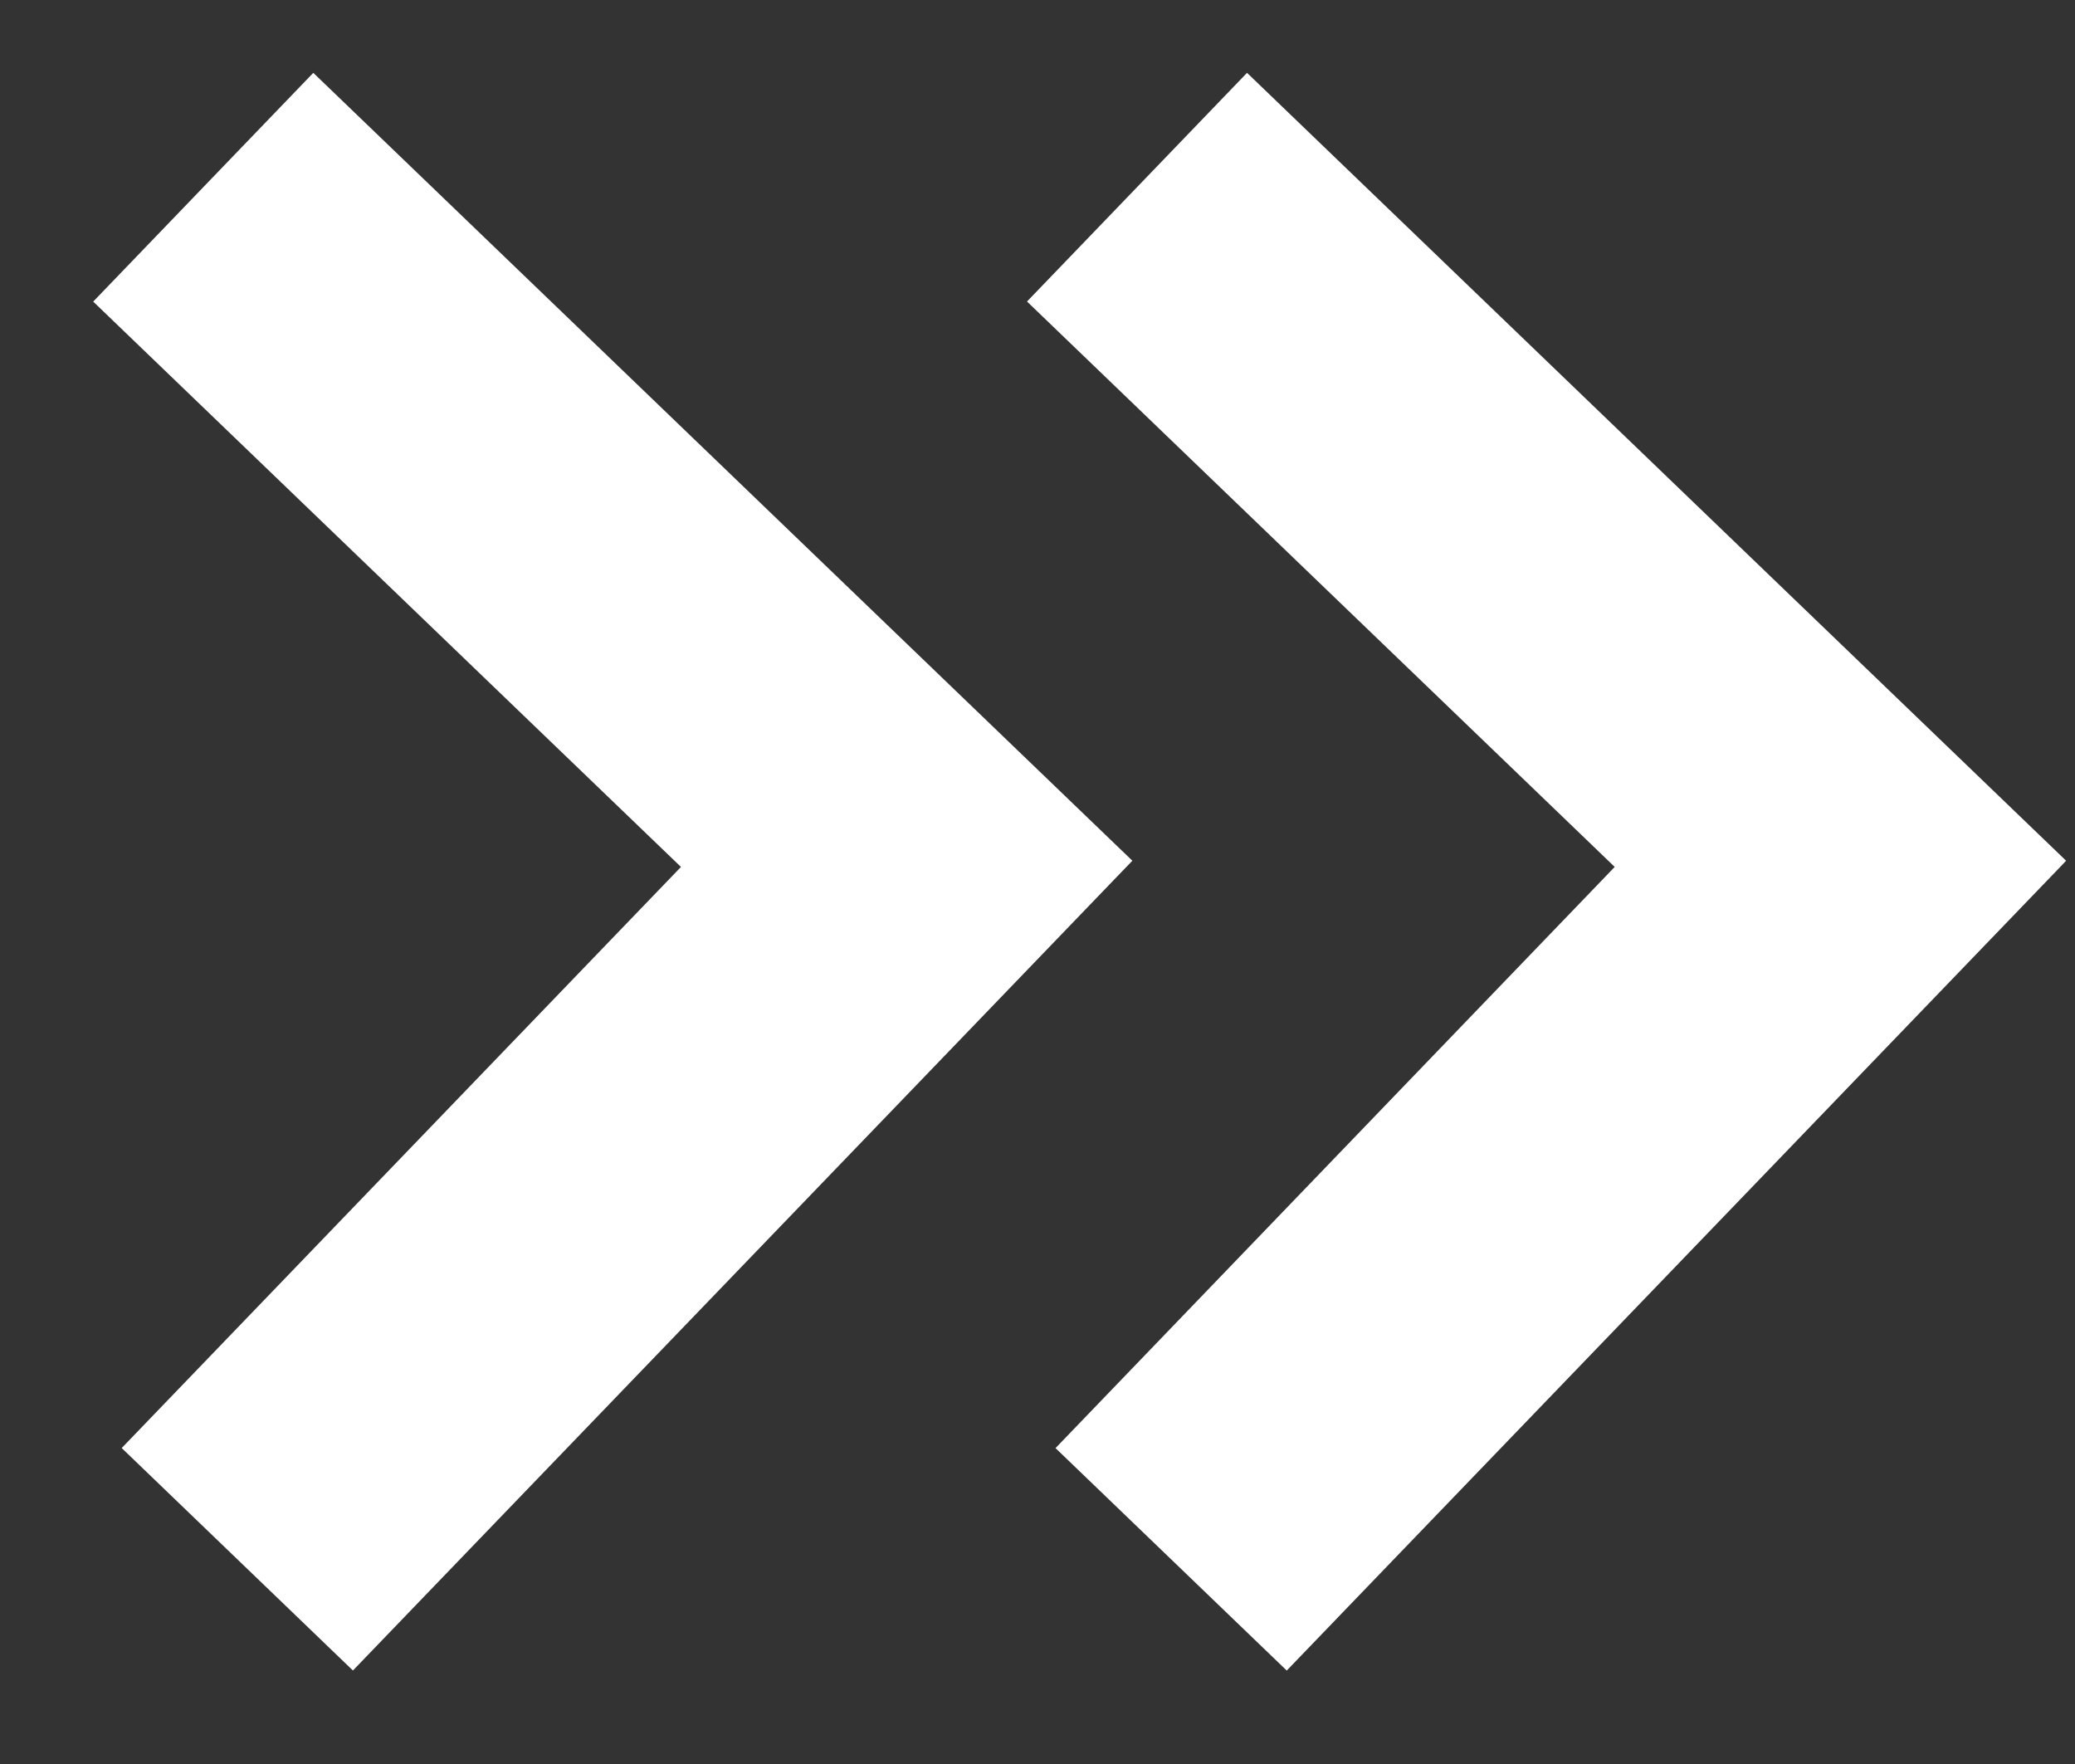 <svg xmlns="http://www.w3.org/2000/svg" width="20" height="17" viewBox="0 0 20 17">
    <rect x="0" y="0" width="20" height="17" fill="#333333" stroke="none"/>
    <g fill="#fff" fill-rule="evenodd">
        <path d="M7.126 0.075L7.078 3.133 14.937 3.255 14.815 11.027 17.907 11.075 18.078 0.296 18.078 0.244z" transform="rotate(43 8.777 6.6)"/>
        <path d="M0.544 6.213L11.496 6.382 11.324 17.213 8.232 17.165 8.355 9.393 0.496 9.272z" transform="rotate(43 8.777 6.6)"/>
    </g>
</svg>
